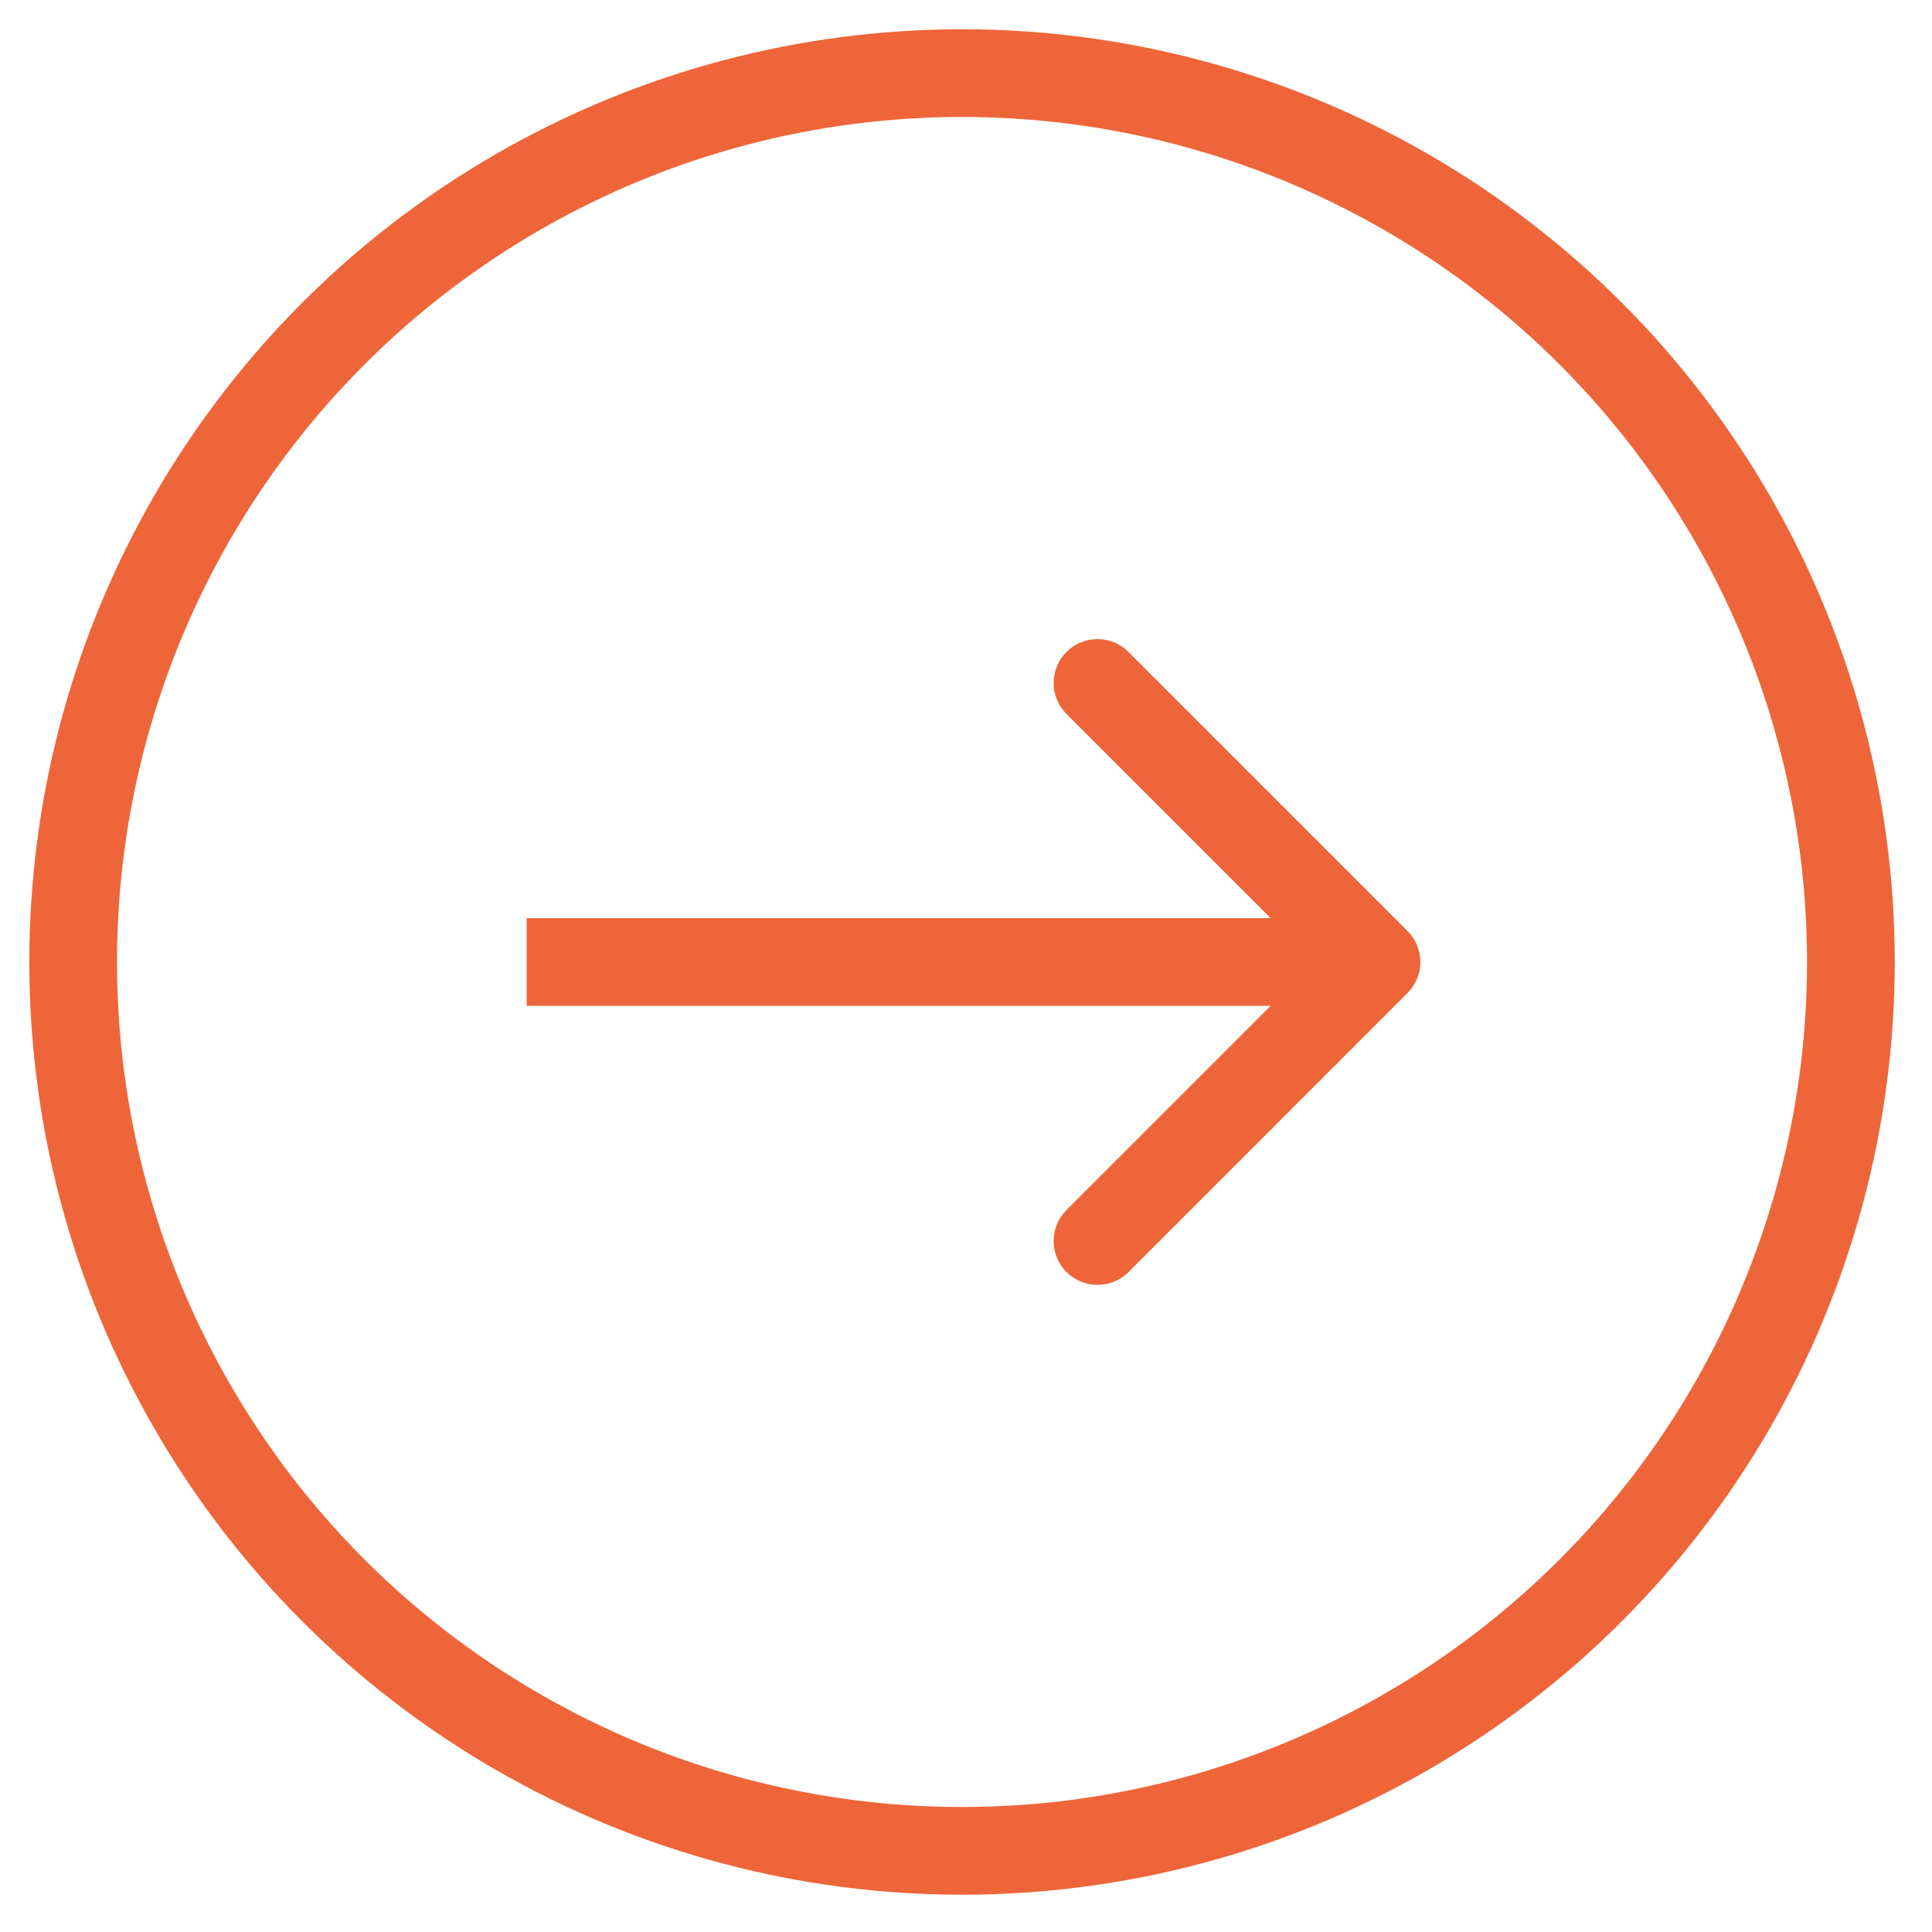 <?xml version="1.0" encoding="UTF-8"?> <svg xmlns="http://www.w3.org/2000/svg" width="66" height="66" viewBox="0 0 66 66" fill="none"> <g filter="url(#filter0_b_263_13)"> <circle cx="31.863" cy="31.863" r="30.365" transform="matrix(-1 0 0 1 64.727 1)" stroke="#EE6539" stroke-width="2.996"></circle> </g> <g filter="url(#filter1_b_263_13)"> <path d="M48.083 33.922C48.668 33.337 48.668 32.389 48.083 31.804L38.551 22.272C37.966 21.687 37.017 21.687 36.432 22.272C35.848 22.857 35.848 23.805 36.432 24.39L44.906 32.863L36.432 41.337C35.848 41.922 35.848 42.87 36.432 43.455C37.017 44.04 37.966 44.04 38.551 43.455L48.083 33.922ZM17.993 34.361H47.024V31.365H17.993V34.361Z" fill="#EE6539"></path> </g> <defs> <filter id="filter0_b_263_13" x="-7.987" y="-7.987" width="81.701" height="81.701" filterUnits="userSpaceOnUse" color-interpolation-filters="sRGB"> <feFlood flood-opacity="0" result="BackgroundImageFix"></feFlood> <feGaussianBlur in="BackgroundImageFix" stdDeviation="4.494"></feGaussianBlur> <feComposite in2="SourceAlpha" operator="in" result="effect1_backgroundBlur_263_13"></feComposite> <feBlend mode="normal" in="SourceGraphic" in2="effect1_backgroundBlur_263_13" result="shape"></feBlend> </filter> <filter id="filter1_b_263_13" x="9.006" y="12.846" width="48.504" height="40.035" filterUnits="userSpaceOnUse" color-interpolation-filters="sRGB"> <feFlood flood-opacity="0" result="BackgroundImageFix"></feFlood> <feGaussianBlur in="BackgroundImageFix" stdDeviation="4.494"></feGaussianBlur> <feComposite in2="SourceAlpha" operator="in" result="effect1_backgroundBlur_263_13"></feComposite> <feBlend mode="normal" in="SourceGraphic" in2="effect1_backgroundBlur_263_13" result="shape"></feBlend> </filter> </defs> </svg> 